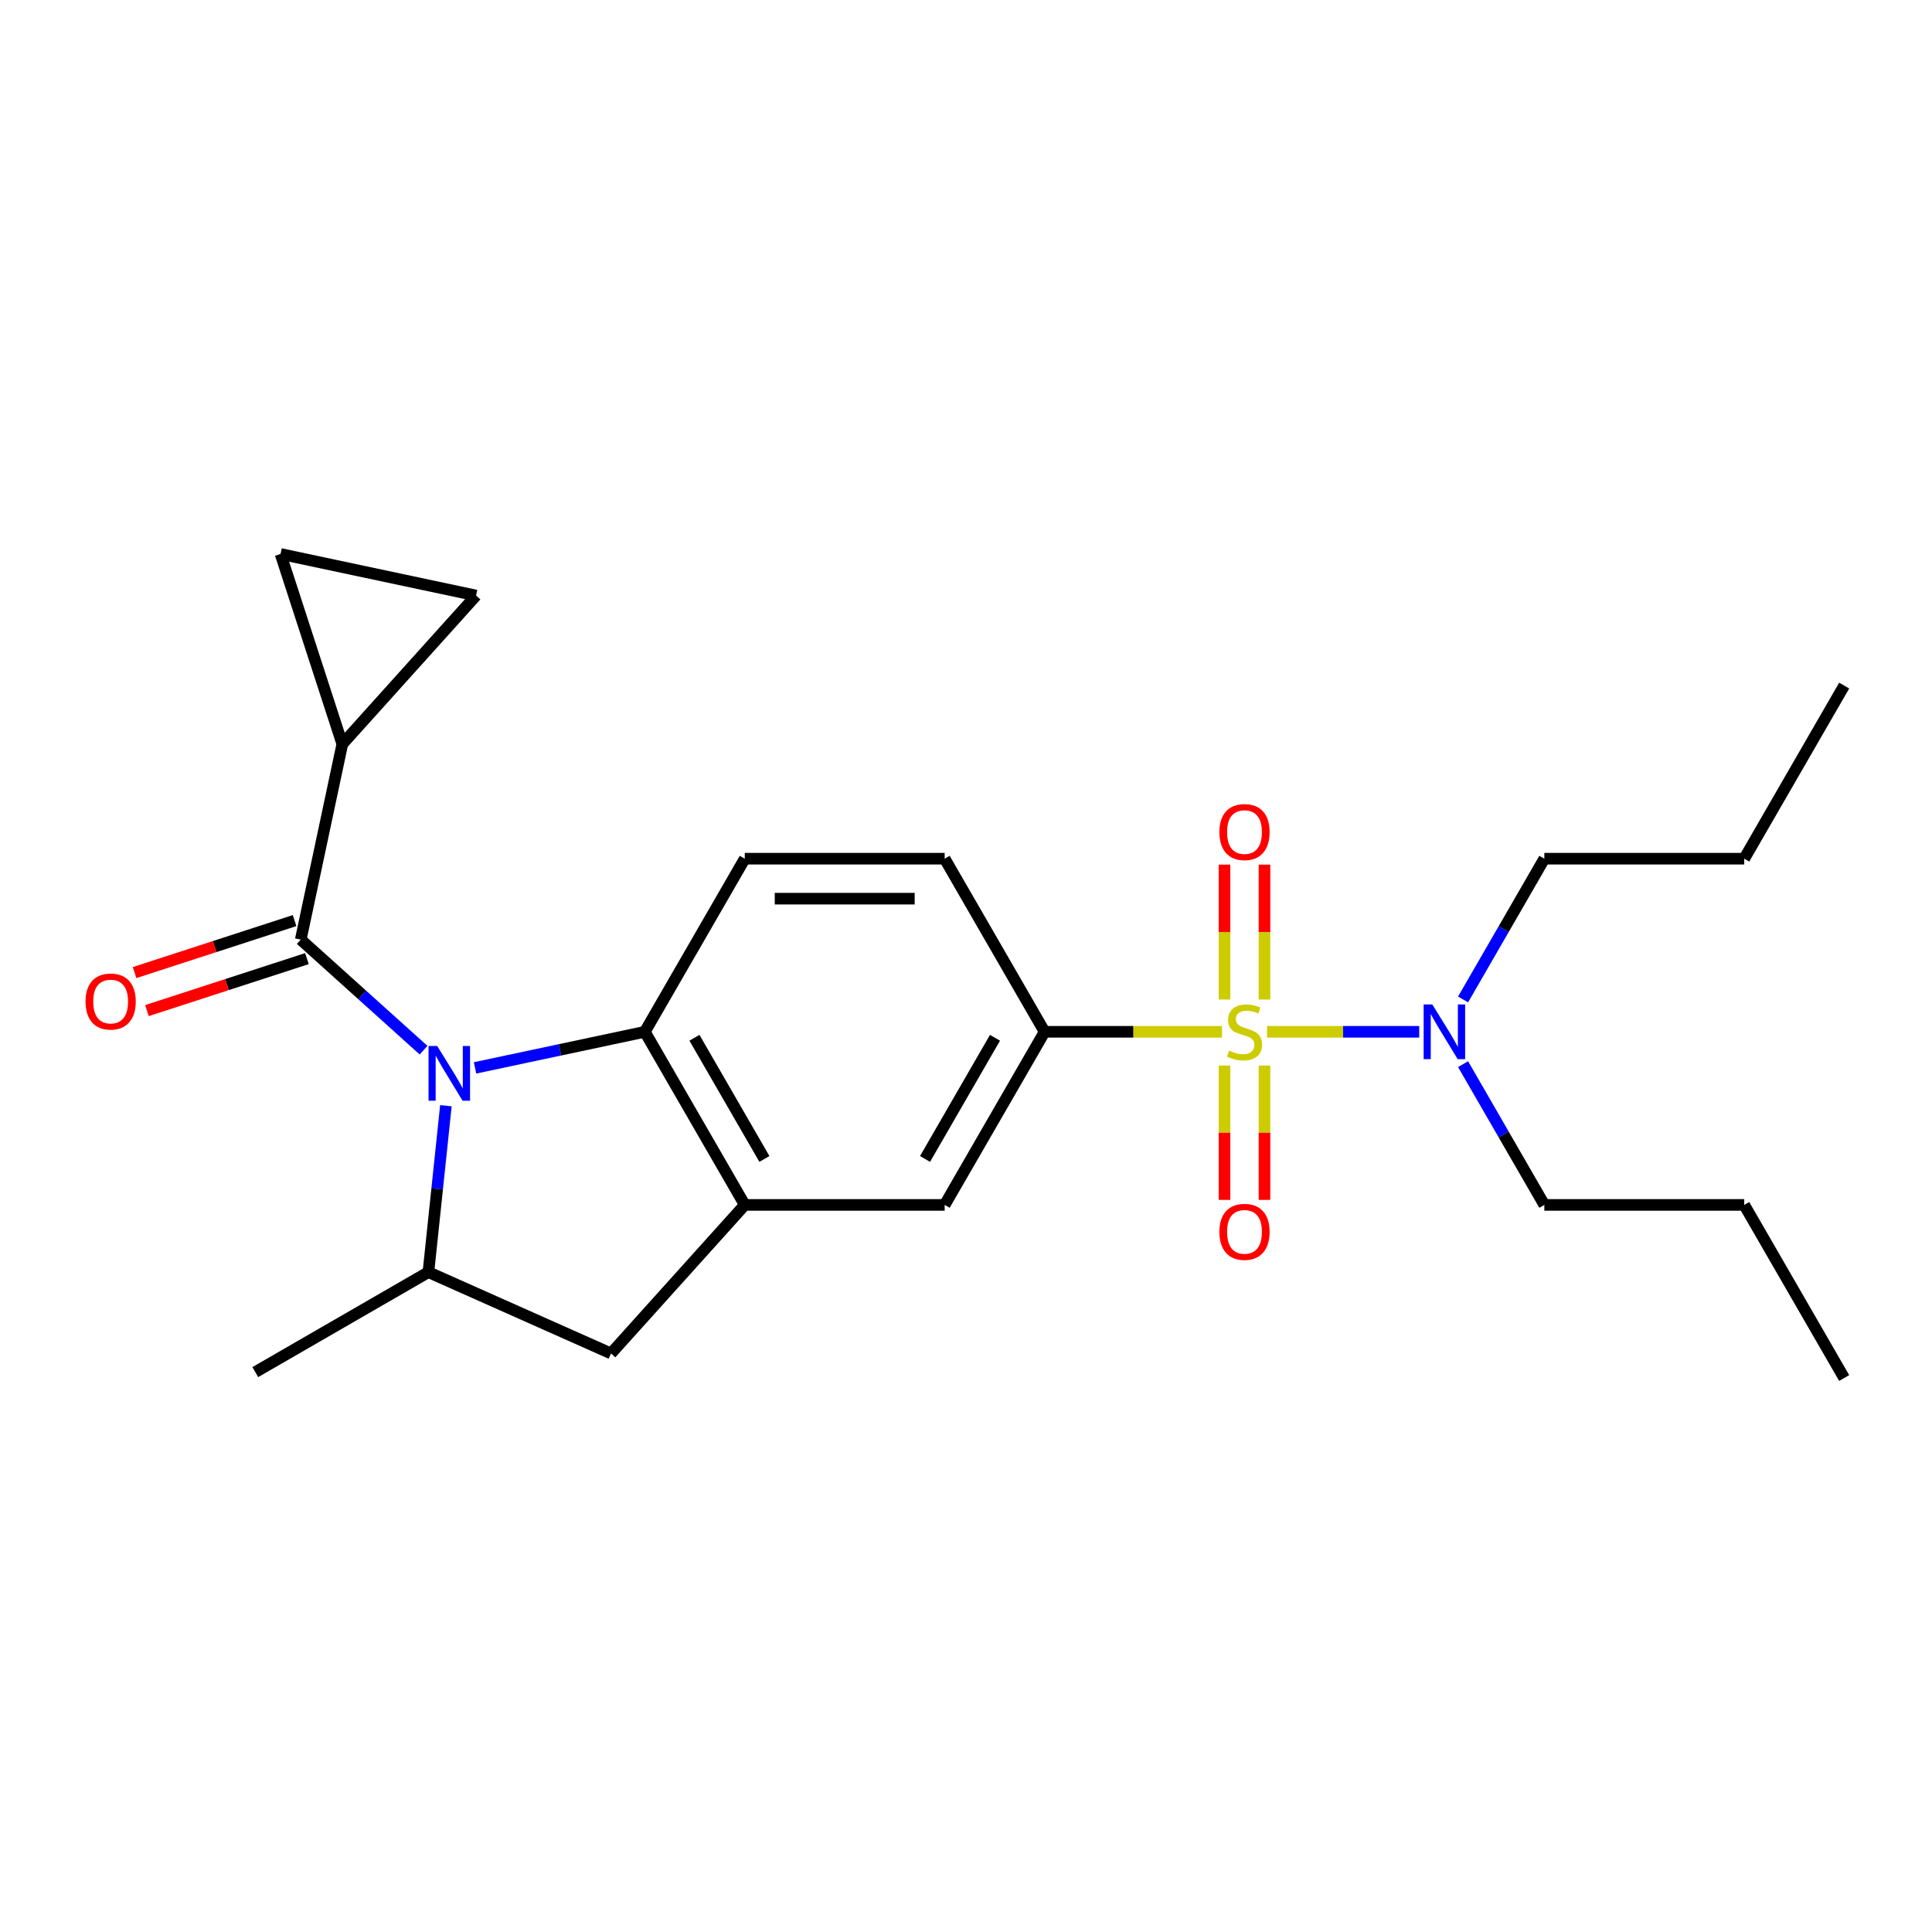 <?xml version='1.0' encoding='iso-8859-1'?>
<svg version='1.1' baseProfile='full'
              xmlns='http://www.w3.org/2000/svg'
                      xmlns:rdkit='http://www.rdkit.org/xml'
                      xmlns:xlink='http://www.w3.org/1999/xlink'
                  xml:space='preserve'
width='1000px' height='1000px' viewBox='0 0 1000 1000'>
<!-- END OF HEADER -->
<rect style='opacity:1.0;fill:#FFFFFF;stroke:none' width='1000' height='1000' x='0' y='0'> </rect>
<path class='bond-4' d='M 632.487,534.059 L 586.589,534.059' style='fill:none;fill-rule:evenodd;stroke:#CCCC00;stroke-width:6px;stroke-linecap:butt;stroke-linejoin:miter;stroke-opacity:1' />
<path class='bond-4' d='M 586.589,534.059 L 540.69,534.059' style='fill:none;fill-rule:evenodd;stroke:#000000;stroke-width:6px;stroke-linecap:butt;stroke-linejoin:miter;stroke-opacity:1' />
<path class='bond-9' d='M 655.82,534.059 L 695.202,534.059' style='fill:none;fill-rule:evenodd;stroke:#CCCC00;stroke-width:6px;stroke-linecap:butt;stroke-linejoin:miter;stroke-opacity:1' />
<path class='bond-9' d='M 695.202,534.059 L 734.583,534.059' style='fill:none;fill-rule:evenodd;stroke:#0000FF;stroke-width:6px;stroke-linecap:butt;stroke-linejoin:miter;stroke-opacity:1' />
<path class='bond-12' d='M 633.807,551.525 L 633.807,586.289' style='fill:none;fill-rule:evenodd;stroke:#CCCC00;stroke-width:6px;stroke-linecap:butt;stroke-linejoin:miter;stroke-opacity:1' />
<path class='bond-12' d='M 633.807,586.289 L 633.807,621.053' style='fill:none;fill-rule:evenodd;stroke:#FF0000;stroke-width:6px;stroke-linecap:butt;stroke-linejoin:miter;stroke-opacity:1' />
<path class='bond-12' d='M 654.5,551.525 L 654.5,586.289' style='fill:none;fill-rule:evenodd;stroke:#CCCC00;stroke-width:6px;stroke-linecap:butt;stroke-linejoin:miter;stroke-opacity:1' />
<path class='bond-12' d='M 654.5,586.289 L 654.5,621.053' style='fill:none;fill-rule:evenodd;stroke:#FF0000;stroke-width:6px;stroke-linecap:butt;stroke-linejoin:miter;stroke-opacity:1' />
<path class='bond-13' d='M 654.5,517.352 L 654.5,482.438' style='fill:none;fill-rule:evenodd;stroke:#CCCC00;stroke-width:6px;stroke-linecap:butt;stroke-linejoin:miter;stroke-opacity:1' />
<path class='bond-13' d='M 654.5,482.438 L 654.5,447.524' style='fill:none;fill-rule:evenodd;stroke:#FF0000;stroke-width:6px;stroke-linecap:butt;stroke-linejoin:miter;stroke-opacity:1' />
<path class='bond-13' d='M 633.807,517.352 L 633.807,482.438' style='fill:none;fill-rule:evenodd;stroke:#CCCC00;stroke-width:6px;stroke-linecap:butt;stroke-linejoin:miter;stroke-opacity:1' />
<path class='bond-13' d='M 633.807,482.438 L 633.807,447.524' style='fill:none;fill-rule:evenodd;stroke:#FF0000;stroke-width:6px;stroke-linecap:butt;stroke-linejoin:miter;stroke-opacity:1' />
<path class='bond-0' d='M 245.886,552.738 L 289.824,543.398' style='fill:none;fill-rule:evenodd;stroke:#0000FF;stroke-width:6px;stroke-linecap:butt;stroke-linejoin:miter;stroke-opacity:1' />
<path class='bond-0' d='M 289.824,543.398 L 333.762,534.059' style='fill:none;fill-rule:evenodd;stroke:#000000;stroke-width:6px;stroke-linecap:butt;stroke-linejoin:miter;stroke-opacity:1' />
<path class='bond-1' d='M 219.233,543.571 L 187.452,514.955' style='fill:none;fill-rule:evenodd;stroke:#0000FF;stroke-width:6px;stroke-linecap:butt;stroke-linejoin:miter;stroke-opacity:1' />
<path class='bond-1' d='M 187.452,514.955 L 155.671,486.339' style='fill:none;fill-rule:evenodd;stroke:#000000;stroke-width:6px;stroke-linecap:butt;stroke-linejoin:miter;stroke-opacity:1' />
<path class='bond-25' d='M 230.799,572.317 L 226.272,615.392' style='fill:none;fill-rule:evenodd;stroke:#0000FF;stroke-width:6px;stroke-linecap:butt;stroke-linejoin:miter;stroke-opacity:1' />
<path class='bond-25' d='M 226.272,615.392 L 221.744,658.467' style='fill:none;fill-rule:evenodd;stroke:#000000;stroke-width:6px;stroke-linecap:butt;stroke-linejoin:miter;stroke-opacity:1' />
<path class='bond-6' d='M 155.671,486.339 L 177.182,385.136' style='fill:none;fill-rule:evenodd;stroke:#000000;stroke-width:6px;stroke-linecap:butt;stroke-linejoin:miter;stroke-opacity:1' />
<path class='bond-15' d='M 152.474,476.499 L 111.067,489.953' style='fill:none;fill-rule:evenodd;stroke:#000000;stroke-width:6px;stroke-linecap:butt;stroke-linejoin:miter;stroke-opacity:1' />
<path class='bond-15' d='M 111.067,489.953 L 69.66,503.407' style='fill:none;fill-rule:evenodd;stroke:#FF0000;stroke-width:6px;stroke-linecap:butt;stroke-linejoin:miter;stroke-opacity:1' />
<path class='bond-15' d='M 158.868,496.179 L 117.461,509.633' style='fill:none;fill-rule:evenodd;stroke:#000000;stroke-width:6px;stroke-linecap:butt;stroke-linejoin:miter;stroke-opacity:1' />
<path class='bond-15' d='M 117.461,509.633 L 76.055,523.087' style='fill:none;fill-rule:evenodd;stroke:#FF0000;stroke-width:6px;stroke-linecap:butt;stroke-linejoin:miter;stroke-opacity:1' />
<path class='bond-2' d='M 333.762,534.059 L 385.494,444.457' style='fill:none;fill-rule:evenodd;stroke:#000000;stroke-width:6px;stroke-linecap:butt;stroke-linejoin:miter;stroke-opacity:1' />
<path class='bond-24' d='M 333.762,534.059 L 385.494,623.661' style='fill:none;fill-rule:evenodd;stroke:#000000;stroke-width:6px;stroke-linecap:butt;stroke-linejoin:miter;stroke-opacity:1' />
<path class='bond-24' d='M 359.443,537.153 L 395.655,599.874' style='fill:none;fill-rule:evenodd;stroke:#000000;stroke-width:6px;stroke-linecap:butt;stroke-linejoin:miter;stroke-opacity:1' />
<path class='bond-3' d='M 385.494,623.661 L 488.958,623.661' style='fill:none;fill-rule:evenodd;stroke:#000000;stroke-width:6px;stroke-linecap:butt;stroke-linejoin:miter;stroke-opacity:1' />
<path class='bond-7' d='M 385.494,623.661 L 316.263,700.55' style='fill:none;fill-rule:evenodd;stroke:#000000;stroke-width:6px;stroke-linecap:butt;stroke-linejoin:miter;stroke-opacity:1' />
<path class='bond-8' d='M 540.69,534.059 L 488.958,623.661' style='fill:none;fill-rule:evenodd;stroke:#000000;stroke-width:6px;stroke-linecap:butt;stroke-linejoin:miter;stroke-opacity:1' />
<path class='bond-8' d='M 515.01,537.153 L 478.797,599.874' style='fill:none;fill-rule:evenodd;stroke:#000000;stroke-width:6px;stroke-linecap:butt;stroke-linejoin:miter;stroke-opacity:1' />
<path class='bond-16' d='M 540.69,534.059 L 488.958,444.457' style='fill:none;fill-rule:evenodd;stroke:#000000;stroke-width:6px;stroke-linecap:butt;stroke-linejoin:miter;stroke-opacity:1' />
<path class='bond-5' d='M 221.744,658.467 L 316.263,700.55' style='fill:none;fill-rule:evenodd;stroke:#000000;stroke-width:6px;stroke-linecap:butt;stroke-linejoin:miter;stroke-opacity:1' />
<path class='bond-17' d='M 221.744,658.467 L 132.142,710.199' style='fill:none;fill-rule:evenodd;stroke:#000000;stroke-width:6px;stroke-linecap:butt;stroke-linejoin:miter;stroke-opacity:1' />
<path class='bond-10' d='M 177.182,385.136 L 145.21,286.736' style='fill:none;fill-rule:evenodd;stroke:#000000;stroke-width:6px;stroke-linecap:butt;stroke-linejoin:miter;stroke-opacity:1' />
<path class='bond-11' d='M 177.182,385.136 L 246.413,308.248' style='fill:none;fill-rule:evenodd;stroke:#000000;stroke-width:6px;stroke-linecap:butt;stroke-linejoin:miter;stroke-opacity:1' />
<path class='bond-18' d='M 757.286,517.312 L 778.318,480.884' style='fill:none;fill-rule:evenodd;stroke:#0000FF;stroke-width:6px;stroke-linecap:butt;stroke-linejoin:miter;stroke-opacity:1' />
<path class='bond-18' d='M 778.318,480.884 L 799.35,444.457' style='fill:none;fill-rule:evenodd;stroke:#000000;stroke-width:6px;stroke-linecap:butt;stroke-linejoin:miter;stroke-opacity:1' />
<path class='bond-19' d='M 757.286,550.805 L 778.318,587.233' style='fill:none;fill-rule:evenodd;stroke:#0000FF;stroke-width:6px;stroke-linecap:butt;stroke-linejoin:miter;stroke-opacity:1' />
<path class='bond-19' d='M 778.318,587.233 L 799.35,623.661' style='fill:none;fill-rule:evenodd;stroke:#000000;stroke-width:6px;stroke-linecap:butt;stroke-linejoin:miter;stroke-opacity:1' />
<path class='bond-26' d='M 145.21,286.736 L 246.413,308.248' style='fill:none;fill-rule:evenodd;stroke:#000000;stroke-width:6px;stroke-linecap:butt;stroke-linejoin:miter;stroke-opacity:1' />
<path class='bond-14' d='M 385.494,444.457 L 488.958,444.457' style='fill:none;fill-rule:evenodd;stroke:#000000;stroke-width:6px;stroke-linecap:butt;stroke-linejoin:miter;stroke-opacity:1' />
<path class='bond-14' d='M 401.014,465.149 L 473.439,465.149' style='fill:none;fill-rule:evenodd;stroke:#000000;stroke-width:6px;stroke-linecap:butt;stroke-linejoin:miter;stroke-opacity:1' />
<path class='bond-21' d='M 799.35,444.457 L 902.814,444.457' style='fill:none;fill-rule:evenodd;stroke:#000000;stroke-width:6px;stroke-linecap:butt;stroke-linejoin:miter;stroke-opacity:1' />
<path class='bond-20' d='M 799.35,623.661 L 902.814,623.661' style='fill:none;fill-rule:evenodd;stroke:#000000;stroke-width:6px;stroke-linecap:butt;stroke-linejoin:miter;stroke-opacity:1' />
<path class='bond-23' d='M 902.814,623.661 L 954.545,713.264' style='fill:none;fill-rule:evenodd;stroke:#000000;stroke-width:6px;stroke-linecap:butt;stroke-linejoin:miter;stroke-opacity:1' />
<path class='bond-22' d='M 902.814,444.457 L 954.545,354.854' style='fill:none;fill-rule:evenodd;stroke:#000000;stroke-width:6px;stroke-linecap:butt;stroke-linejoin:miter;stroke-opacity:1' />
<path  class='atom-0' d='M 636.154 543.779
Q 636.474 543.899, 637.794 544.459
Q 639.114 545.019, 640.554 545.379
Q 642.034 545.699, 643.474 545.699
Q 646.154 545.699, 647.714 544.419
Q 649.274 543.099, 649.274 540.819
Q 649.274 539.259, 648.474 538.299
Q 647.714 537.339, 646.514 536.819
Q 645.314 536.299, 643.314 535.699
Q 640.794 534.939, 639.274 534.219
Q 637.794 533.499, 636.714 531.979
Q 635.674 530.459, 635.674 527.899
Q 635.674 524.339, 638.074 522.139
Q 640.514 519.939, 645.314 519.939
Q 648.594 519.939, 652.314 521.499
L 651.394 524.579
Q 647.994 523.179, 645.434 523.179
Q 642.674 523.179, 641.154 524.339
Q 639.634 525.459, 639.674 527.419
Q 639.674 528.939, 640.434 529.859
Q 641.234 530.779, 642.354 531.299
Q 643.514 531.819, 645.434 532.419
Q 647.994 533.219, 649.514 534.019
Q 651.034 534.819, 652.114 536.459
Q 653.234 538.059, 653.234 540.819
Q 653.234 544.739, 650.594 546.859
Q 647.994 548.939, 643.634 548.939
Q 641.114 548.939, 639.194 548.379
Q 637.314 547.859, 635.074 546.939
L 636.154 543.779
' fill='#CCCC00'/>
<path  class='atom-1' d='M 226.299 541.41
L 235.579 556.41
Q 236.499 557.89, 237.979 560.57
Q 239.459 563.25, 239.539 563.41
L 239.539 541.41
L 243.299 541.41
L 243.299 569.73
L 239.419 569.73
L 229.459 553.33
Q 228.299 551.41, 227.059 549.21
Q 225.859 547.01, 225.499 546.33
L 225.499 569.73
L 221.819 569.73
L 221.819 541.41
L 226.299 541.41
' fill='#0000FF'/>
<path  class='atom-10' d='M 741.358 519.899
L 750.638 534.899
Q 751.558 536.379, 753.038 539.059
Q 754.518 541.739, 754.598 541.899
L 754.598 519.899
L 758.358 519.899
L 758.358 548.219
L 754.478 548.219
L 744.518 531.819
Q 743.358 529.899, 742.118 527.699
Q 740.918 525.499, 740.558 524.819
L 740.558 548.219
L 736.878 548.219
L 736.878 519.899
L 741.358 519.899
' fill='#0000FF'/>
<path  class='atom-13' d='M 631.154 637.603
Q 631.154 630.803, 634.514 627.003
Q 637.874 623.203, 644.154 623.203
Q 650.434 623.203, 653.794 627.003
Q 657.154 630.803, 657.154 637.603
Q 657.154 644.483, 653.754 648.403
Q 650.354 652.283, 644.154 652.283
Q 637.914 652.283, 634.514 648.403
Q 631.154 644.523, 631.154 637.603
M 644.154 649.083
Q 648.474 649.083, 650.794 646.203
Q 653.154 643.283, 653.154 637.603
Q 653.154 632.043, 650.794 629.243
Q 648.474 626.403, 644.154 626.403
Q 639.834 626.403, 637.474 629.203
Q 635.154 632.003, 635.154 637.603
Q 635.154 643.323, 637.474 646.203
Q 639.834 649.083, 644.154 649.083
' fill='#FF0000'/>
<path  class='atom-14' d='M 631.154 430.675
Q 631.154 423.875, 634.514 420.075
Q 637.874 416.275, 644.154 416.275
Q 650.434 416.275, 653.794 420.075
Q 657.154 423.875, 657.154 430.675
Q 657.154 437.555, 653.754 441.475
Q 650.354 445.355, 644.154 445.355
Q 637.914 445.355, 634.514 441.475
Q 631.154 437.595, 631.154 430.675
M 644.154 442.155
Q 648.474 442.155, 650.794 439.275
Q 653.154 436.355, 653.154 430.675
Q 653.154 425.115, 650.794 422.315
Q 648.474 419.475, 644.154 419.475
Q 639.834 419.475, 637.474 422.275
Q 635.154 425.075, 635.154 430.675
Q 635.154 436.395, 637.474 439.275
Q 639.834 442.155, 644.154 442.155
' fill='#FF0000'/>
<path  class='atom-16' d='M 44.271 518.391
Q 44.271 511.591, 47.631 507.791
Q 50.991 503.991, 57.271 503.991
Q 63.551 503.991, 66.911 507.791
Q 70.271 511.591, 70.271 518.391
Q 70.271 525.271, 66.871 529.191
Q 63.471 533.071, 57.271 533.071
Q 51.031 533.071, 47.631 529.191
Q 44.271 525.311, 44.271 518.391
M 57.271 529.871
Q 61.591 529.871, 63.911 526.991
Q 66.271 524.071, 66.271 518.391
Q 66.271 512.831, 63.911 510.031
Q 61.591 507.191, 57.271 507.191
Q 52.951 507.191, 50.591 509.991
Q 48.271 512.791, 48.271 518.391
Q 48.271 524.111, 50.591 526.991
Q 52.951 529.871, 57.271 529.871
' fill='#FF0000'/>
</svg>
